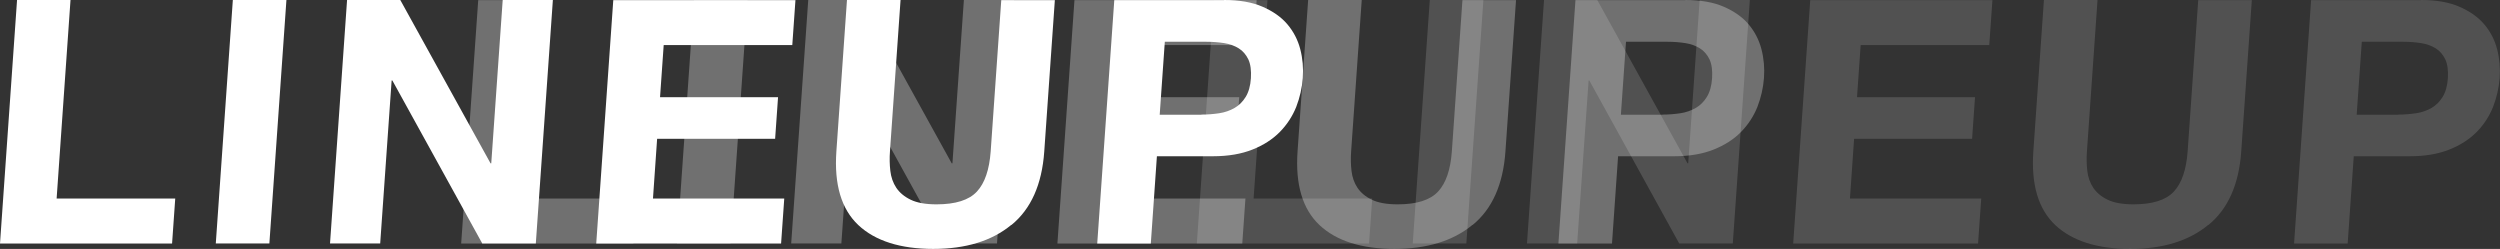 <?xml version="1.0" encoding="UTF-8"?><svg id="_レイヤー_2" xmlns="http://www.w3.org/2000/svg" width="205.29" height="20.44" viewBox="0 0 205.29 20.44"><rect x="0" y="0" width="205.29" height="20.44" fill="#333333" stroke="none"/><defs><style>.cls-1{opacity:.3;}.cls-2{fill:#fff;}.cls-3{opacity:.15;}</style></defs><g id="header"><g class="cls-1"><path class="cls-2" d="M43.67,0l-1.14,16.3h9.74l-.26,3.7h-14.14l1.4-19.99h4.4Z"/><path class="cls-2" d="M61.39,0l-1.4,19.99h-4.4l1.4-19.99h4.4Z"/><path class="cls-2" d="M70.74,0l7.41,13.41h.06l.94-13.41h4.12l-1.4,19.99h-4.4l-7.38-13.38h-.06l-.94,13.38h-4.12l1.4-19.99h4.37Z"/><path class="cls-2" d="M103.19,0l-.26,3.7h-10.56l-.3,4.28h9.69l-.24,3.42h-9.69l-.34,4.9h10.78l-.26,3.7h-15.18l1.4-19.99h14.95Z"/><path class="cls-2" d="M120.91,18.47c-1.6,1.32-3.74,1.97-6.41,1.97s-4.76-.65-6.15-1.96c-1.39-1.31-1.99-3.32-1.8-6.05l.87-12.43h4.4l-.87,12.43c-.04.54-.03,1.07.03,1.6.06.52.22.98.49,1.39.27.4.66.73,1.18.98.51.25,1.22.38,2.12.38,1.57,0,2.67-.35,3.32-1.05.65-.7,1.02-1.8,1.13-3.29l.87-12.43h4.4l-.87,12.43c-.19,2.71-1.09,4.72-2.69,6.03Z"/><path class="cls-2" d="M138.39,0c1.25,0,2.3.18,3.15.55s1.53.84,2.04,1.44c.51.6.86,1.28,1.06,2.04.2.77.27,1.56.21,2.38-.06.8-.24,1.59-.54,2.37-.31.77-.76,1.46-1.35,2.06-.59.6-1.34,1.08-2.24,1.44s-1.98.55-3.23.55h-4.62l-.5,7.17h-4.4l1.4-19.99h9.02ZM136.52,9.41c.5,0,.99-.04,1.46-.11.47-.07.89-.22,1.26-.43.37-.21.68-.52.92-.91.24-.39.39-.91.43-1.54.04-.63-.03-1.15-.21-1.54-.19-.39-.45-.7-.79-.91-.34-.21-.74-.36-1.2-.43-.46-.07-.94-.11-1.45-.11h-3.42l-.42,5.99h3.42Z"/></g><g class="cls-3"><path class="cls-2" d="M104.08,0l-1.14,16.3h9.74l-.26,3.7h-14.14l1.4-19.99h4.4Z"/><path class="cls-2" d="M121.81,0l-1.4,19.99h-4.4l1.4-19.99h4.4Z"/><path class="cls-2" d="M131.16,0l7.41,13.41h.06l.94-13.41h4.12l-1.4,19.99h-4.4l-7.38-13.38h-.06l-.94,13.38h-4.12l1.4-19.99h4.37Z"/><path class="cls-2" d="M163.61,0l-.26,3.7h-10.56l-.3,4.28h9.69l-.24,3.42h-9.69l-.34,4.9h10.78l-.26,3.7h-15.18l1.4-19.99h14.95Z"/><path class="cls-2" d="M181.33,18.47c-1.6,1.32-3.74,1.97-6.41,1.97s-4.76-.65-6.15-1.96c-1.39-1.31-1.99-3.32-1.8-6.05l.87-12.43h4.4l-.87,12.43c-.04.54-.03,1.07.03,1.6.06.52.22.98.49,1.39.27.4.66.73,1.18.98.51.25,1.22.38,2.12.38,1.57,0,2.67-.35,3.32-1.05.65-.7,1.02-1.8,1.13-3.29l.87-12.43h4.4l-.87,12.43c-.19,2.71-1.09,4.72-2.69,6.03Z"/><path class="cls-2" d="M198.8,0c1.25,0,2.3.18,3.15.55s1.53.84,2.04,1.44c.51.6.86,1.28,1.06,2.04.2.77.27,1.56.21,2.38-.06.8-.24,1.59-.54,2.37-.31.77-.76,1.46-1.35,2.06-.59.6-1.34,1.08-2.24,1.44s-1.98.55-3.23.55h-4.62l-.5,7.17h-4.4l1.4-19.99h9.02ZM196.94,9.41c.5,0,.99-.04,1.46-.11.47-.07.89-.22,1.26-.43.37-.21.68-.52.92-.91.24-.39.39-.91.43-1.54.04-.63-.03-1.15-.21-1.54-.19-.39-.45-.7-.79-.91-.34-.21-.74-.36-1.2-.43-.46-.07-.94-.11-1.45-.11h-3.42l-.42,5.99h3.42Z"/></g><path class="cls-2" d="M5.79,0l-1.14,16.3h9.74l-.26,3.7H0L1.4,0h4.4Z"/><path class="cls-2" d="M23.52,0l-1.4,19.99h-4.4L19.12,0h4.4Z"/><path class="cls-2" d="M32.87,0l7.41,13.41h.06l.94-13.41h4.12l-1.4,19.99h-4.4l-7.38-13.38h-.06l-.94,13.38h-4.12L28.5,0h4.37Z"/><path class="cls-2" d="M65.32,0l-.26,3.7h-10.56l-.3,4.28h9.69l-.24,3.42h-9.69l-.34,4.9h10.78l-.26,3.7h-15.18l1.4-19.99h14.95Z"/><path class="cls-2" d="M83.04,18.47c-1.6,1.32-3.74,1.97-6.41,1.97s-4.76-.65-6.15-1.96c-1.39-1.31-1.99-3.32-1.8-6.05l.87-12.43h4.4l-.87,12.43c-.04.54-.03,1.07.03,1.6.06.52.22.98.49,1.39.27.4.66.73,1.18.98.51.25,1.22.38,2.12.38,1.57,0,2.67-.35,3.32-1.05.65-.7,1.02-1.8,1.13-3.29l.87-12.43h4.4l-.87,12.43c-.19,2.71-1.09,4.72-2.69,6.03Z"/><path class="cls-2" d="M100.52,0c1.25,0,2.3.18,3.15.55s1.53.84,2.04,1.44c.51.6.86,1.28,1.06,2.04.2.77.27,1.56.21,2.38-.06.8-.24,1.59-.54,2.37-.31.77-.76,1.46-1.35,2.06-.59.6-1.34,1.08-2.24,1.44s-1.98.55-3.23.55h-4.62l-.5,7.17h-4.4l1.4-19.99h9.02ZM98.65,9.41c.5,0,.99-.04,1.46-.11.47-.07.89-.22,1.26-.43.37-.21.68-.52.92-.91.24-.39.39-.91.43-1.54.04-.63-.03-1.15-.21-1.54-.19-.39-.45-.7-.79-.91-.34-.21-.74-.36-1.2-.43-.46-.07-.94-.11-1.45-.11h-3.42l-.42,5.99h3.42Z"/></g></svg>